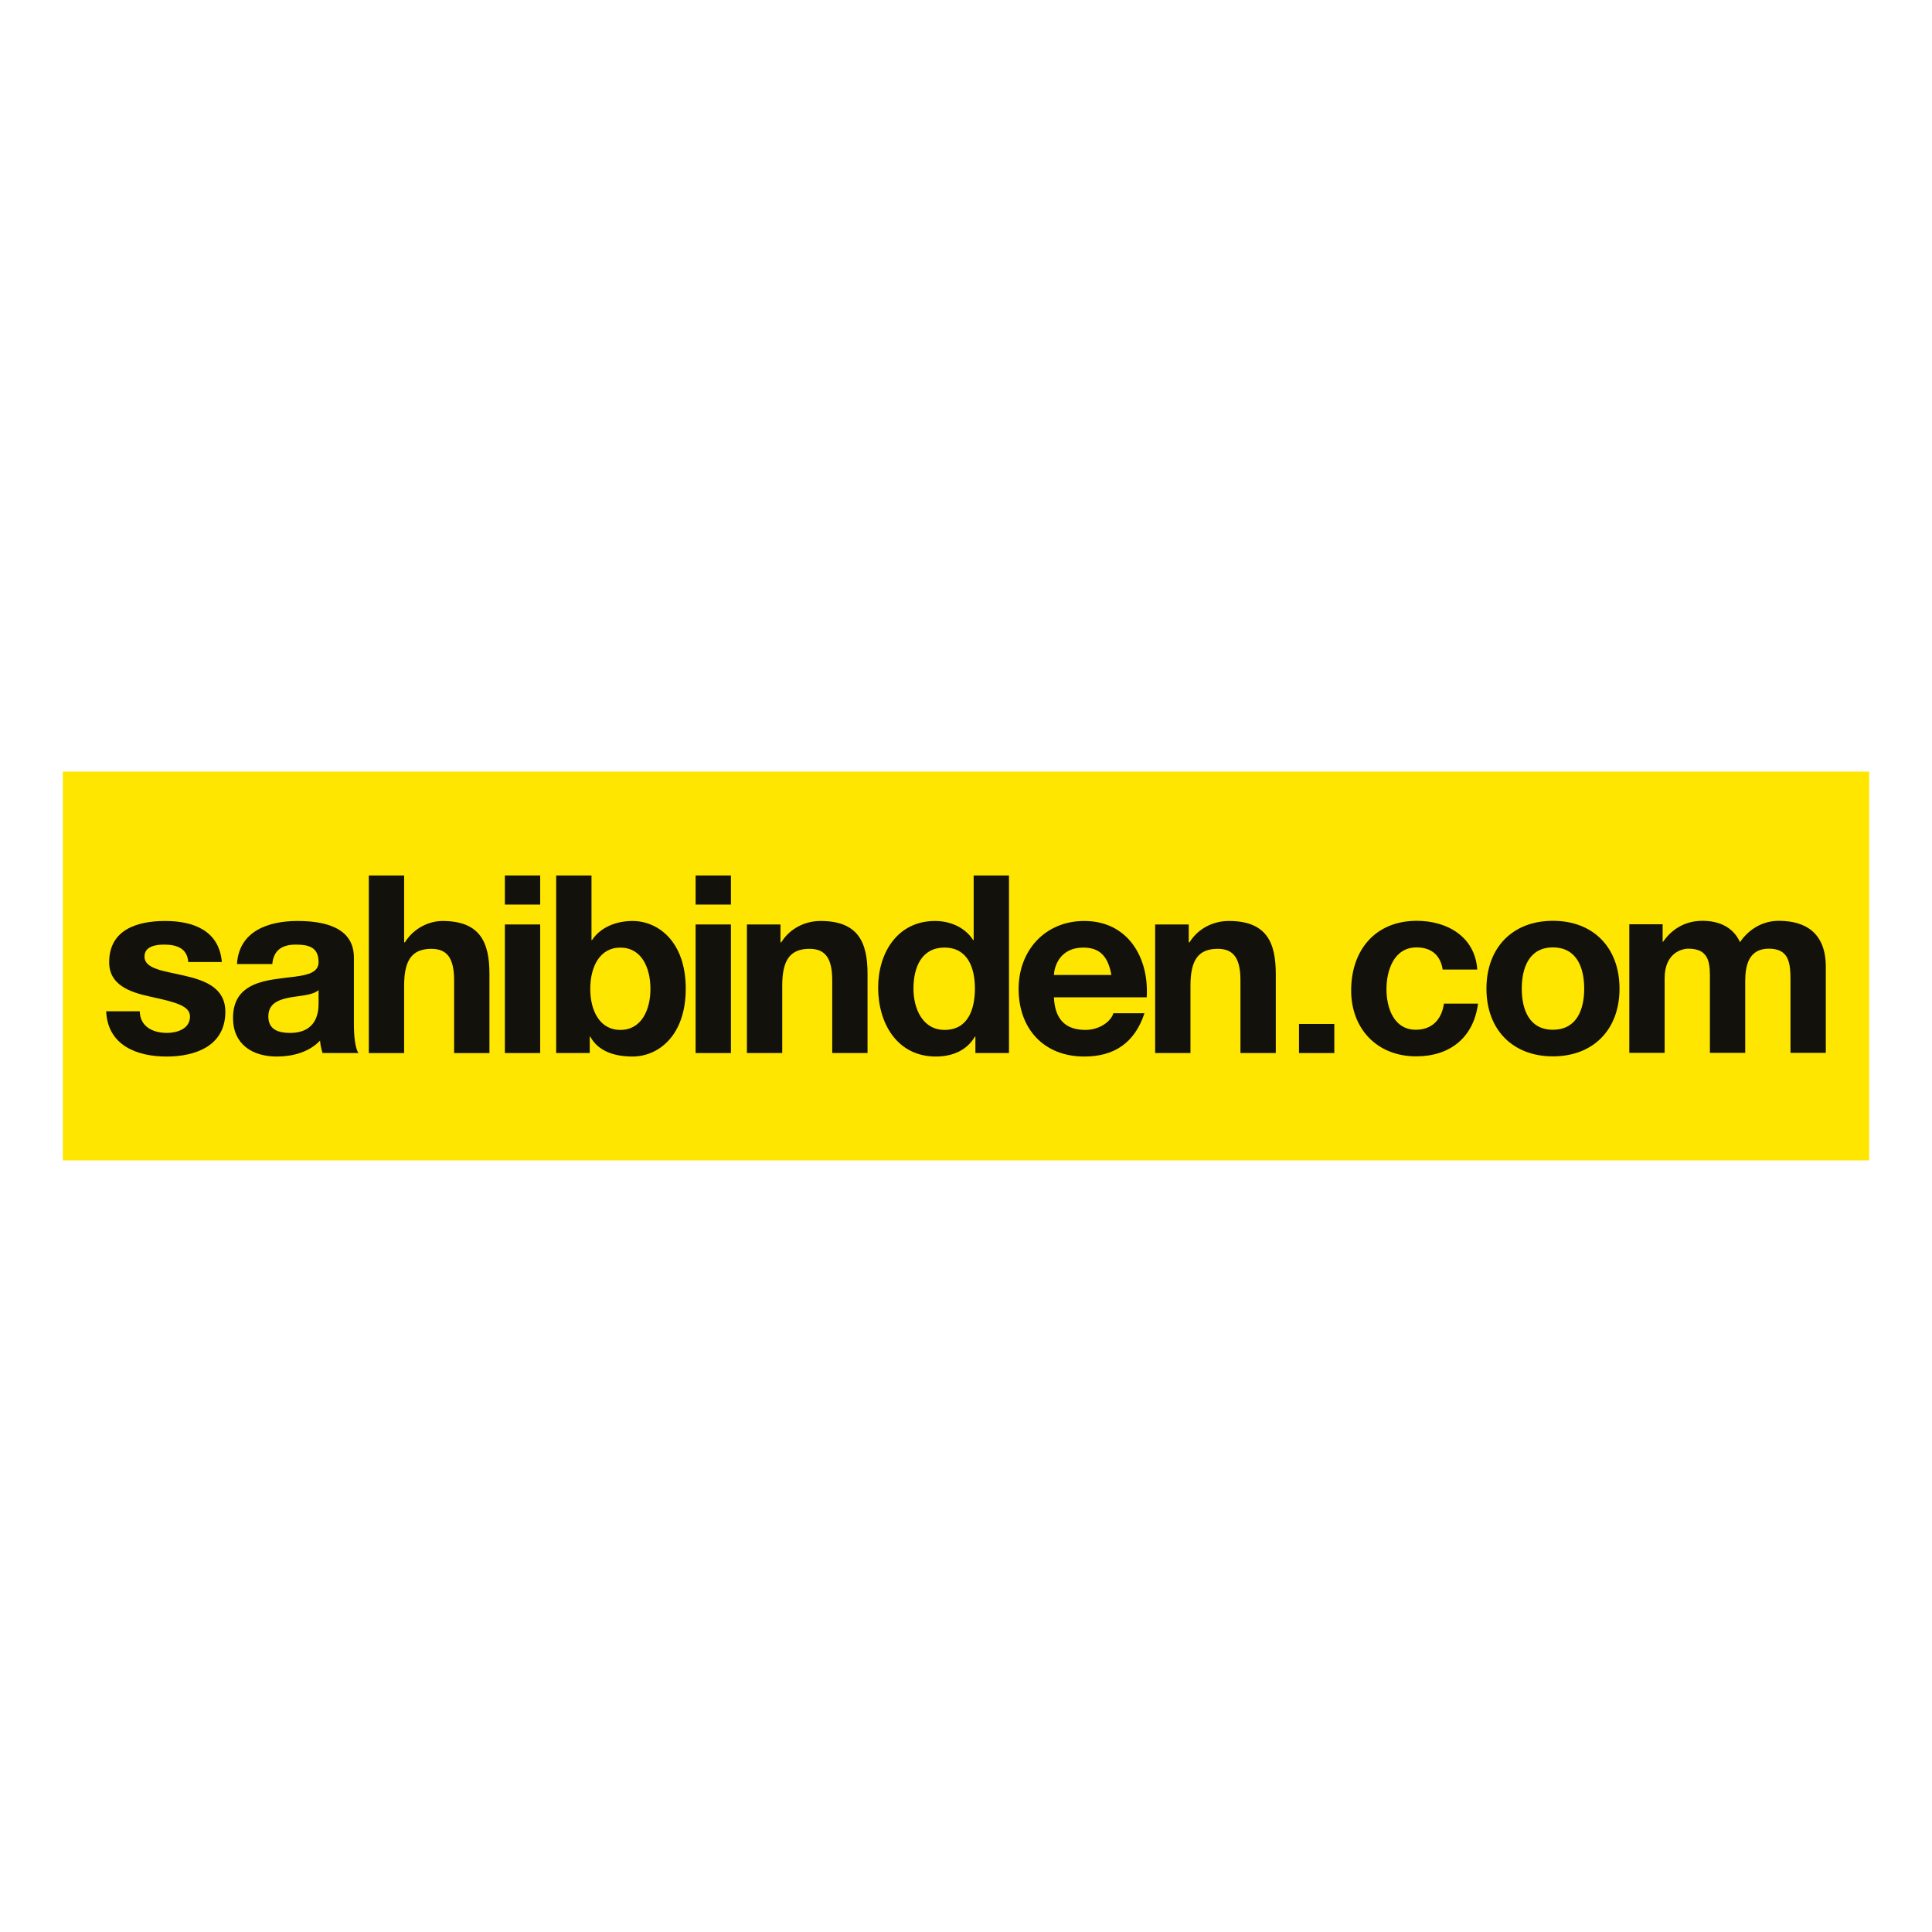 <?xml version="1.0" encoding="utf-8"?>
<!-- Generator: Adobe Illustrator 25.2.0, SVG Export Plug-In . SVG Version: 6.00 Build 0)  -->
<svg version="1.1" id="Layer_1" xmlns="http://www.w3.org/2000/svg" xmlns:xlink="http://www.w3.org/1999/xlink" x="0px" y="0px"
	 viewBox="0 0 300 300" enable-background="new 0 0 300 300" xml:space="preserve">
<g>
	<polygon fill="#FFE600" points="282.986,119.817 275.042,119.817 24.957,119.817 17.014,119.817 9.755,119.817 
		9.755,127.076 9.755,130.786 9.755,169.214 9.755,172.923 9.755,180.183 17.014,180.183 24.957,180.183 
		275.042,180.183 282.986,180.183 290.245,180.183 290.245,172.923 290.245,169.214 290.245,130.786 
		290.245,127.076 290.245,119.817 	"/>
	<rect x="108.015" y="135.942" fill="#12110B" width="5.484" height="4.518"/>
	<path fill="#12110B" d="M21.703,157.03c0.037,2.393,2.047,3.359,4.21,3.359
		c1.584,0,3.59-0.619,3.59-2.55c0-1.662-2.279-2.24-6.219-3.09
		c-3.164-0.696-6.333-1.815-6.333-5.329c0-5.098,4.407-6.411,8.692-6.411
		c4.363,0,8.379,1.467,8.804,6.374h-5.214c-0.154-2.126-1.776-2.705-3.746-2.705
		c-1.235,0-3.051,0.232-3.051,1.855c0,1.969,3.091,2.239,6.218,2.975
		c3.206,0.734,6.336,1.893,6.336,5.6c0,5.252-4.56,6.951-9.118,6.951
		c-4.633,0-9.151-1.736-9.385-7.027H21.703z"/>
	<path fill="#12110B" d="M49.468,153.746c-0.928,0.81-2.859,0.85-4.556,1.16
		c-1.701,0.348-3.246,0.926-3.246,2.934c0,2.048,1.585,2.551,3.359,2.551
		c4.289,0,4.444-3.4,4.444-4.596V153.746z M36.801,149.692c0.307-5.138,4.903-6.683,9.383-6.683
		c3.98,0,8.77,0.889,8.77,5.677v10.389c0,1.816,0.192,3.631,0.693,4.441h-5.561
		c-0.195-0.616-0.346-1.272-0.386-1.929c-1.737,1.816-4.289,2.471-6.72,2.471
		c-3.784,0-6.796-1.892-6.796-5.987c0-4.517,3.397-5.598,6.796-6.062
		c3.36-0.502,6.488-0.386,6.488-2.626c0-2.353-1.621-2.705-3.554-2.705
		c-2.084,0-3.436,0.852-3.632,3.015H36.801z"/>
	<path fill="#12110B" d="M57.27,135.942h5.485v10.387h0.116c1.39-2.237,3.784-3.319,5.831-3.319
		c5.833,0,7.299,3.282,7.299,8.226v12.281h-5.487v-11.276c0-3.284-0.961-4.905-3.512-4.905
		c-2.975,0-4.248,1.66-4.248,5.718v10.464h-5.485V135.942z"/>
	<path fill="#12110B" d="M78.396,143.55h5.485v19.967h-5.485V143.55z M83.881,140.46h-5.485v-4.518h5.485
		V140.46z"/>
	<path fill="#12110B" d="M96.327,147.142c-3.245,0-4.672,3.05-4.672,6.411c0,3.323,1.427,6.372,4.672,6.372
		c3.244,0,4.672-3.05,4.672-6.372C100.999,150.192,99.571,147.142,96.327,147.142 M86.362,135.942
		h5.485v10.041h0.078c1.348-2.048,3.823-2.974,6.293-2.974c3.98,0,8.265,3.204,8.265,10.507
		c0,7.339-4.285,10.541-8.265,10.541c-2.934,0-5.367-0.888-6.563-3.09h-0.079v2.549h-5.214V135.942z"
		/>
	<rect x="201.709" y="158.998" fill="#12110B" width="5.482" height="4.518"/>
	<rect x="108.014" y="143.55" fill="#12110B" width="5.484" height="19.967"/>
	<path fill="#12110B" d="M115.98,143.55h5.212v2.779h0.117c1.391-2.238,3.784-3.321,6.104-3.321
		c5.831,0,7.298,3.283,7.298,8.227v12.281h-5.483v-11.277c0-3.284-0.966-4.906-3.516-4.906
		c-2.972,0-4.247,1.661-4.247,5.718v10.465h-5.484V143.55z"/>
	<path fill="#12110B" d="M146.67,147.141c-3.592,0-4.828,3.089-4.828,6.375
		c0,3.128,1.432,6.408,4.828,6.408c3.629,0,4.714-3.164,4.714-6.449
		C151.385,150.23,150.226,147.141,146.67,147.141 M151.46,160.968h-0.076
		c-1.278,2.163-3.517,3.089-6.066,3.089c-6.024,0-8.96-5.175-8.96-10.697
		c0-5.37,2.973-10.352,8.845-10.352c2.355,0,4.672,1.003,5.912,2.975h0.076v-10.041h5.484v27.573
		h-5.215V160.968z"/>
	<path fill="#12110B" d="M172.575,151.39c-0.504-2.78-1.7-4.249-4.366-4.249
		c-3.477,0-4.481,2.704-4.557,4.249H172.575z M163.652,154.866c0.154,3.477,1.852,5.059,4.903,5.059
		c2.205,0,3.979-1.35,4.329-2.588h4.826c-1.547,4.713-4.826,6.721-9.346,6.721
		c-6.295,0-10.194-4.324-10.194-10.505c0-5.986,4.13-10.544,10.194-10.544
		c6.797,0,10.081,5.717,9.695,11.857H163.652z"/>
	<path fill="#12110B" d="M179.371,143.55h5.215v2.779h0.118c1.388-2.238,3.782-3.321,6.101-3.321
		c5.83,0,7.299,3.283,7.299,8.227v12.281h-5.487v-11.277c0-3.284-0.965-4.906-3.513-4.906
		c-2.974,0-4.249,1.661-4.249,5.718v10.465h-5.484V143.55z"/>
	<path fill="#12110B" d="M224.021,150.553c-0.349-2.242-1.775-3.44-4.057-3.44
		c-3.514,0-4.673,3.553-4.673,6.49c0,2.857,1.121,6.296,4.558,6.296
		c2.551,0,4.018-1.622,4.366-4.056h5.293c-0.697,5.291-4.365,8.187-9.618,8.187
		c-6.026,0-10.083-4.248-10.083-10.233c0-6.218,3.71-10.814,10.199-10.814
		c4.712,0,9.036,2.47,9.384,7.57H224.021z"/>
	<path fill="#12110B" d="M241.129,159.898c3.746,0,4.865-3.205,4.865-6.373c0-3.206-1.119-6.412-4.865-6.412
		c-3.71,0-4.83,3.207-4.83,6.412C236.299,156.693,237.419,159.898,241.129,159.898 M241.129,142.983
		c6.294,0,10.348,4.169,10.348,10.542c0,6.336-4.054,10.505-10.348,10.505
		c-6.26,0-10.314-4.169-10.314-10.505C230.815,147.152,234.869,142.983,241.129,142.983"/>
	<path fill="#12110B" d="M252.998,143.521h5.176v2.704h0.078c1.428-2.046,3.513-3.242,6.102-3.242
		c2.51,0,4.752,0.925,5.833,3.318c1.158-1.736,3.244-3.318,6.025-3.318
		c4.246,0,7.298,1.968,7.298,7.143v13.363h-5.485v-11.315c0-2.665-0.231-4.865-3.358-4.865
		c-3.092,0-3.67,2.547-3.67,5.059v11.121h-5.483v-11.197c0-2.319,0.154-4.983-3.325-4.983
		c-1.079,0-3.705,0.694-3.705,4.596v11.584h-5.486V143.521z"/>
</g>
</svg>
